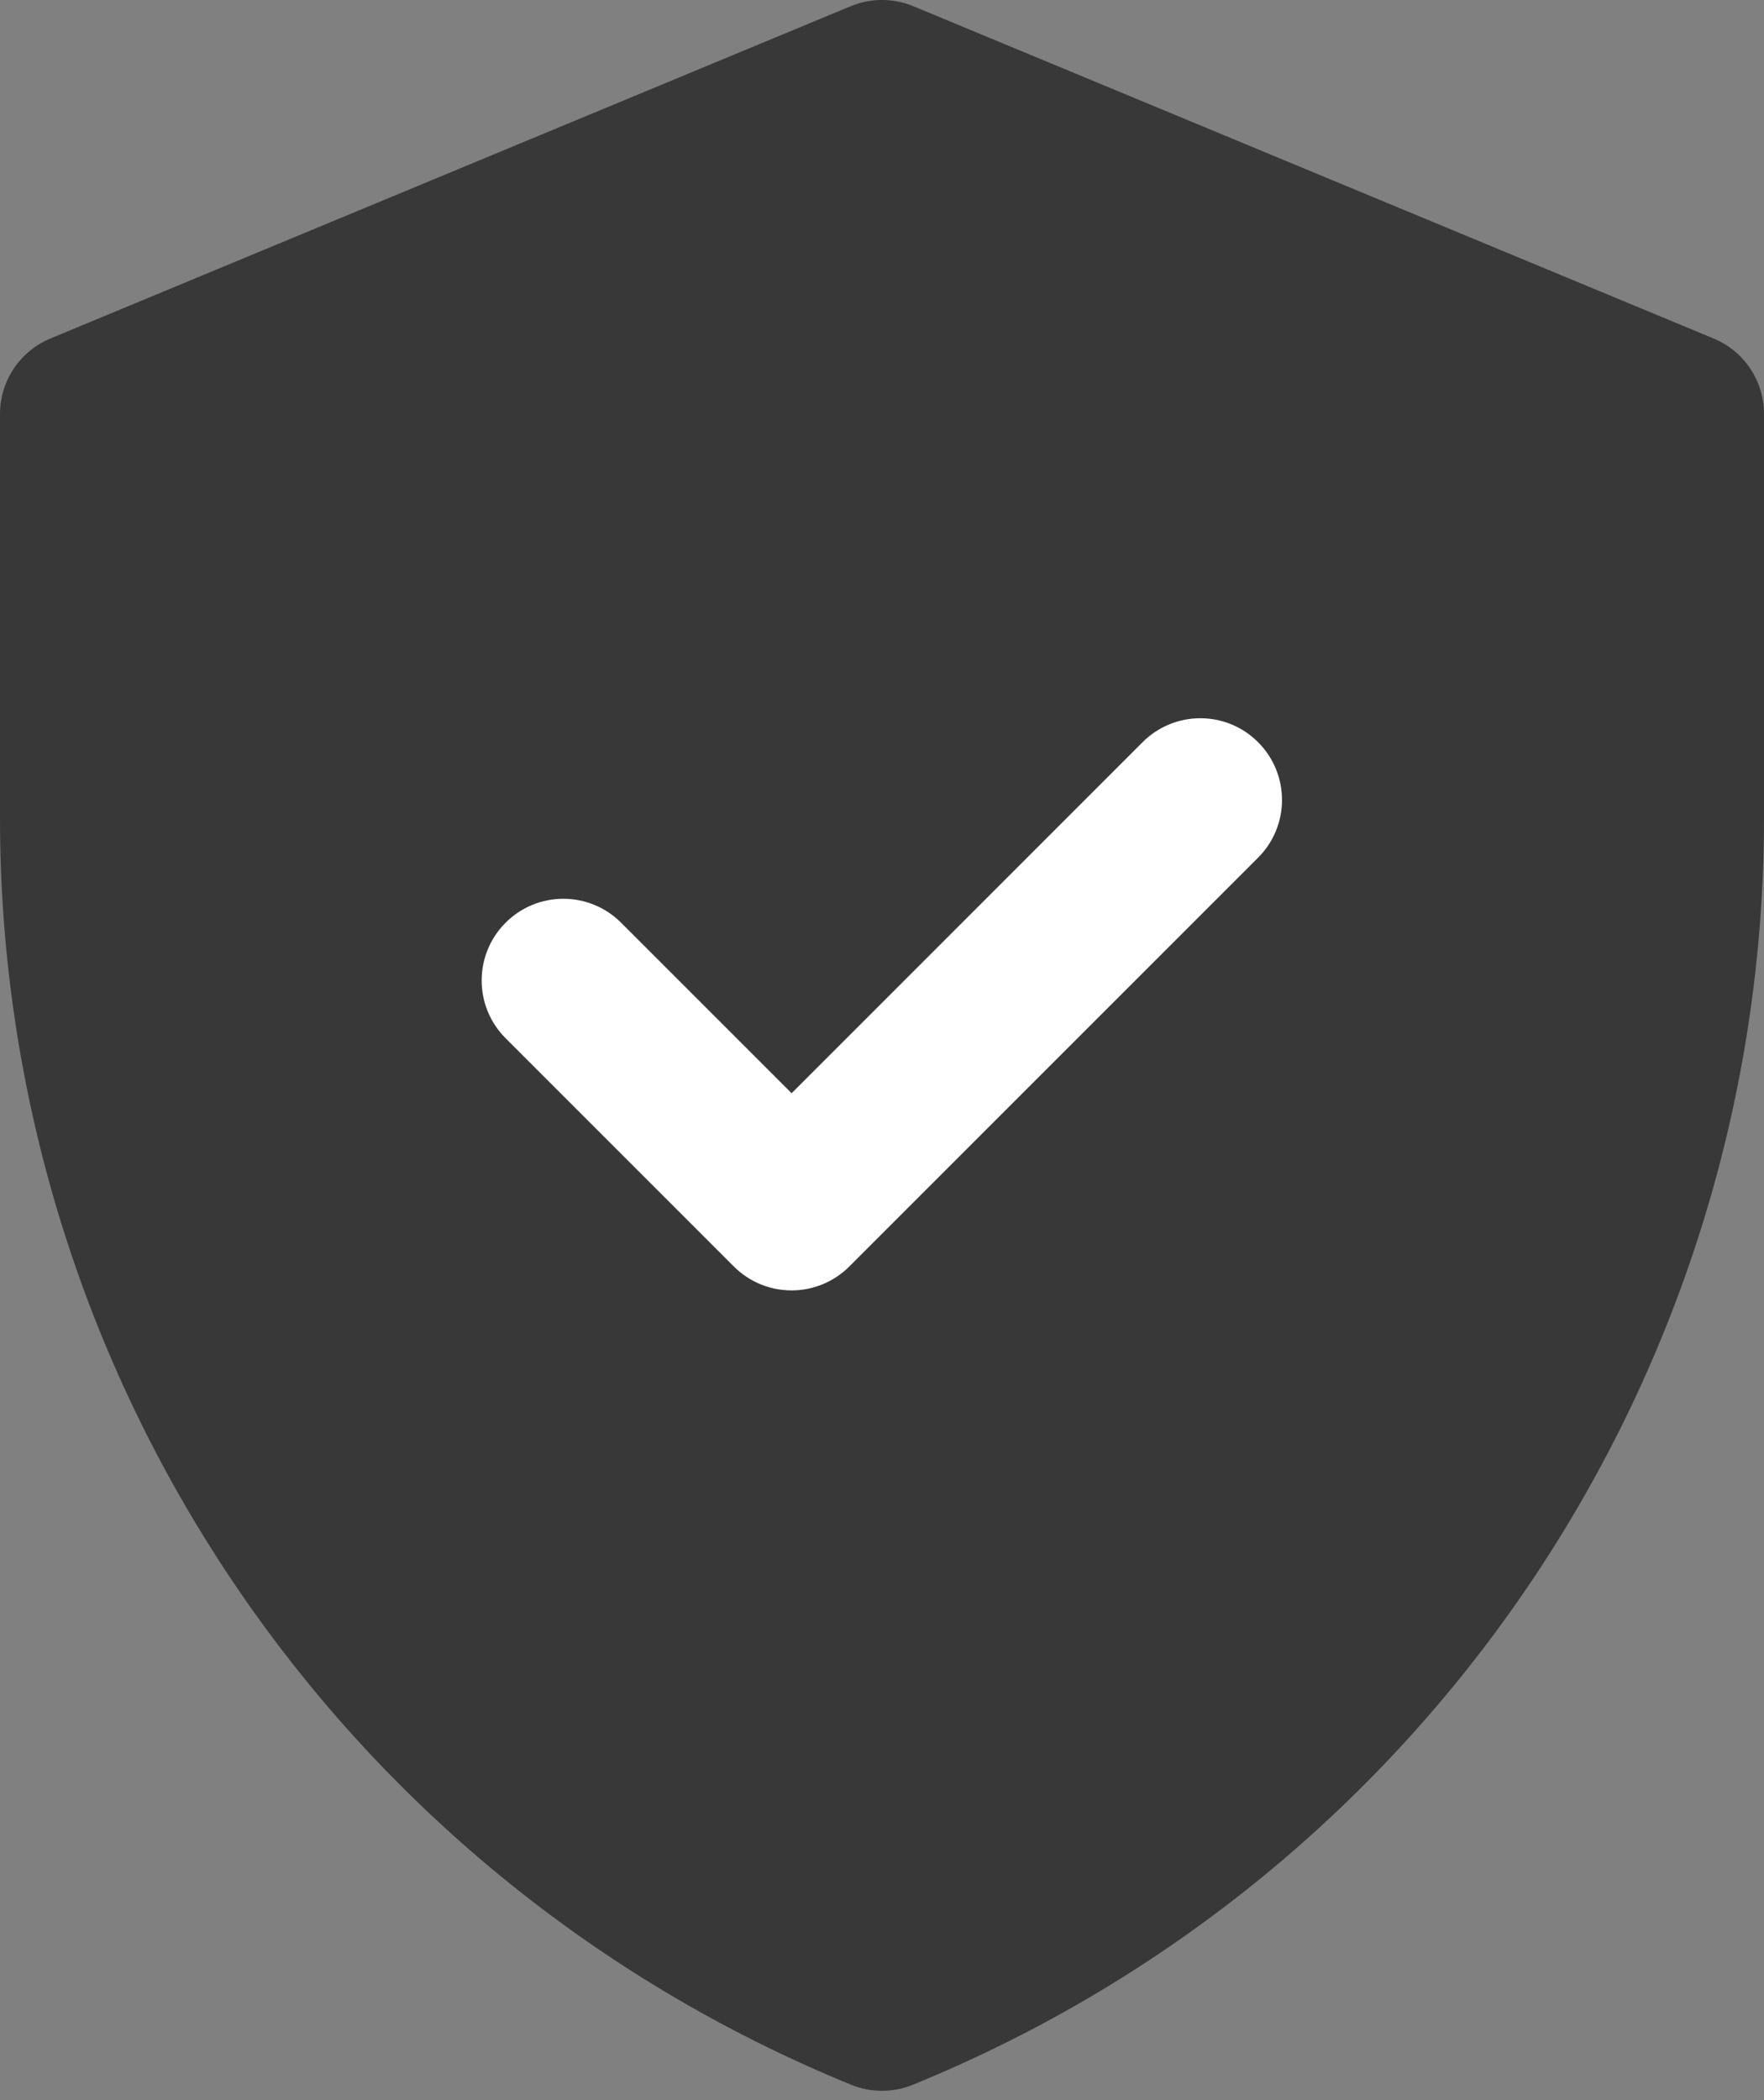 <?xml version="1.0" encoding="UTF-8"?>
<svg xmlns="http://www.w3.org/2000/svg" width="21" height="25" viewBox="0 0 21 25" fill="none">
  <rect x="0" y="0" width="21" height="25" fill="#808080" stroke="none"/>
  <path d="M20.401 4.03L10.873 0.074C10.634 -0.025 10.366 -0.025 10.127 0.074L0.599 4.03C0.237 4.181 0 4.535 0 4.928V9.737C0 16.358 4.002 22.314 10.133 24.817C10.368 24.913 10.632 24.913 10.867 24.817C16.998 22.315 21 16.358 21 9.737V4.928C21 4.535 20.764 4.181 20.401 4.03Z" fill="#383838"></path>
  <path d="M19.056 9.737C19.056 15.366 15.751 20.548 10.501 22.861C5.391 20.609 1.945 15.518 1.945 9.737V5.577L10.501 2.025L19.056 5.577V9.737Z" fill="#383838"></path>
  <path d="M9.424 13.014L13.602 8.835C13.982 8.455 14.598 8.455 14.977 8.835C15.357 9.215 15.357 9.83 14.977 10.21L10.111 15.076C9.731 15.456 9.116 15.456 8.736 15.076L6.019 12.359C5.639 11.979 5.639 11.364 6.019 10.984C6.399 10.604 7.014 10.604 7.394 10.984L9.424 13.014Z" fill="white"></path>
</svg>
